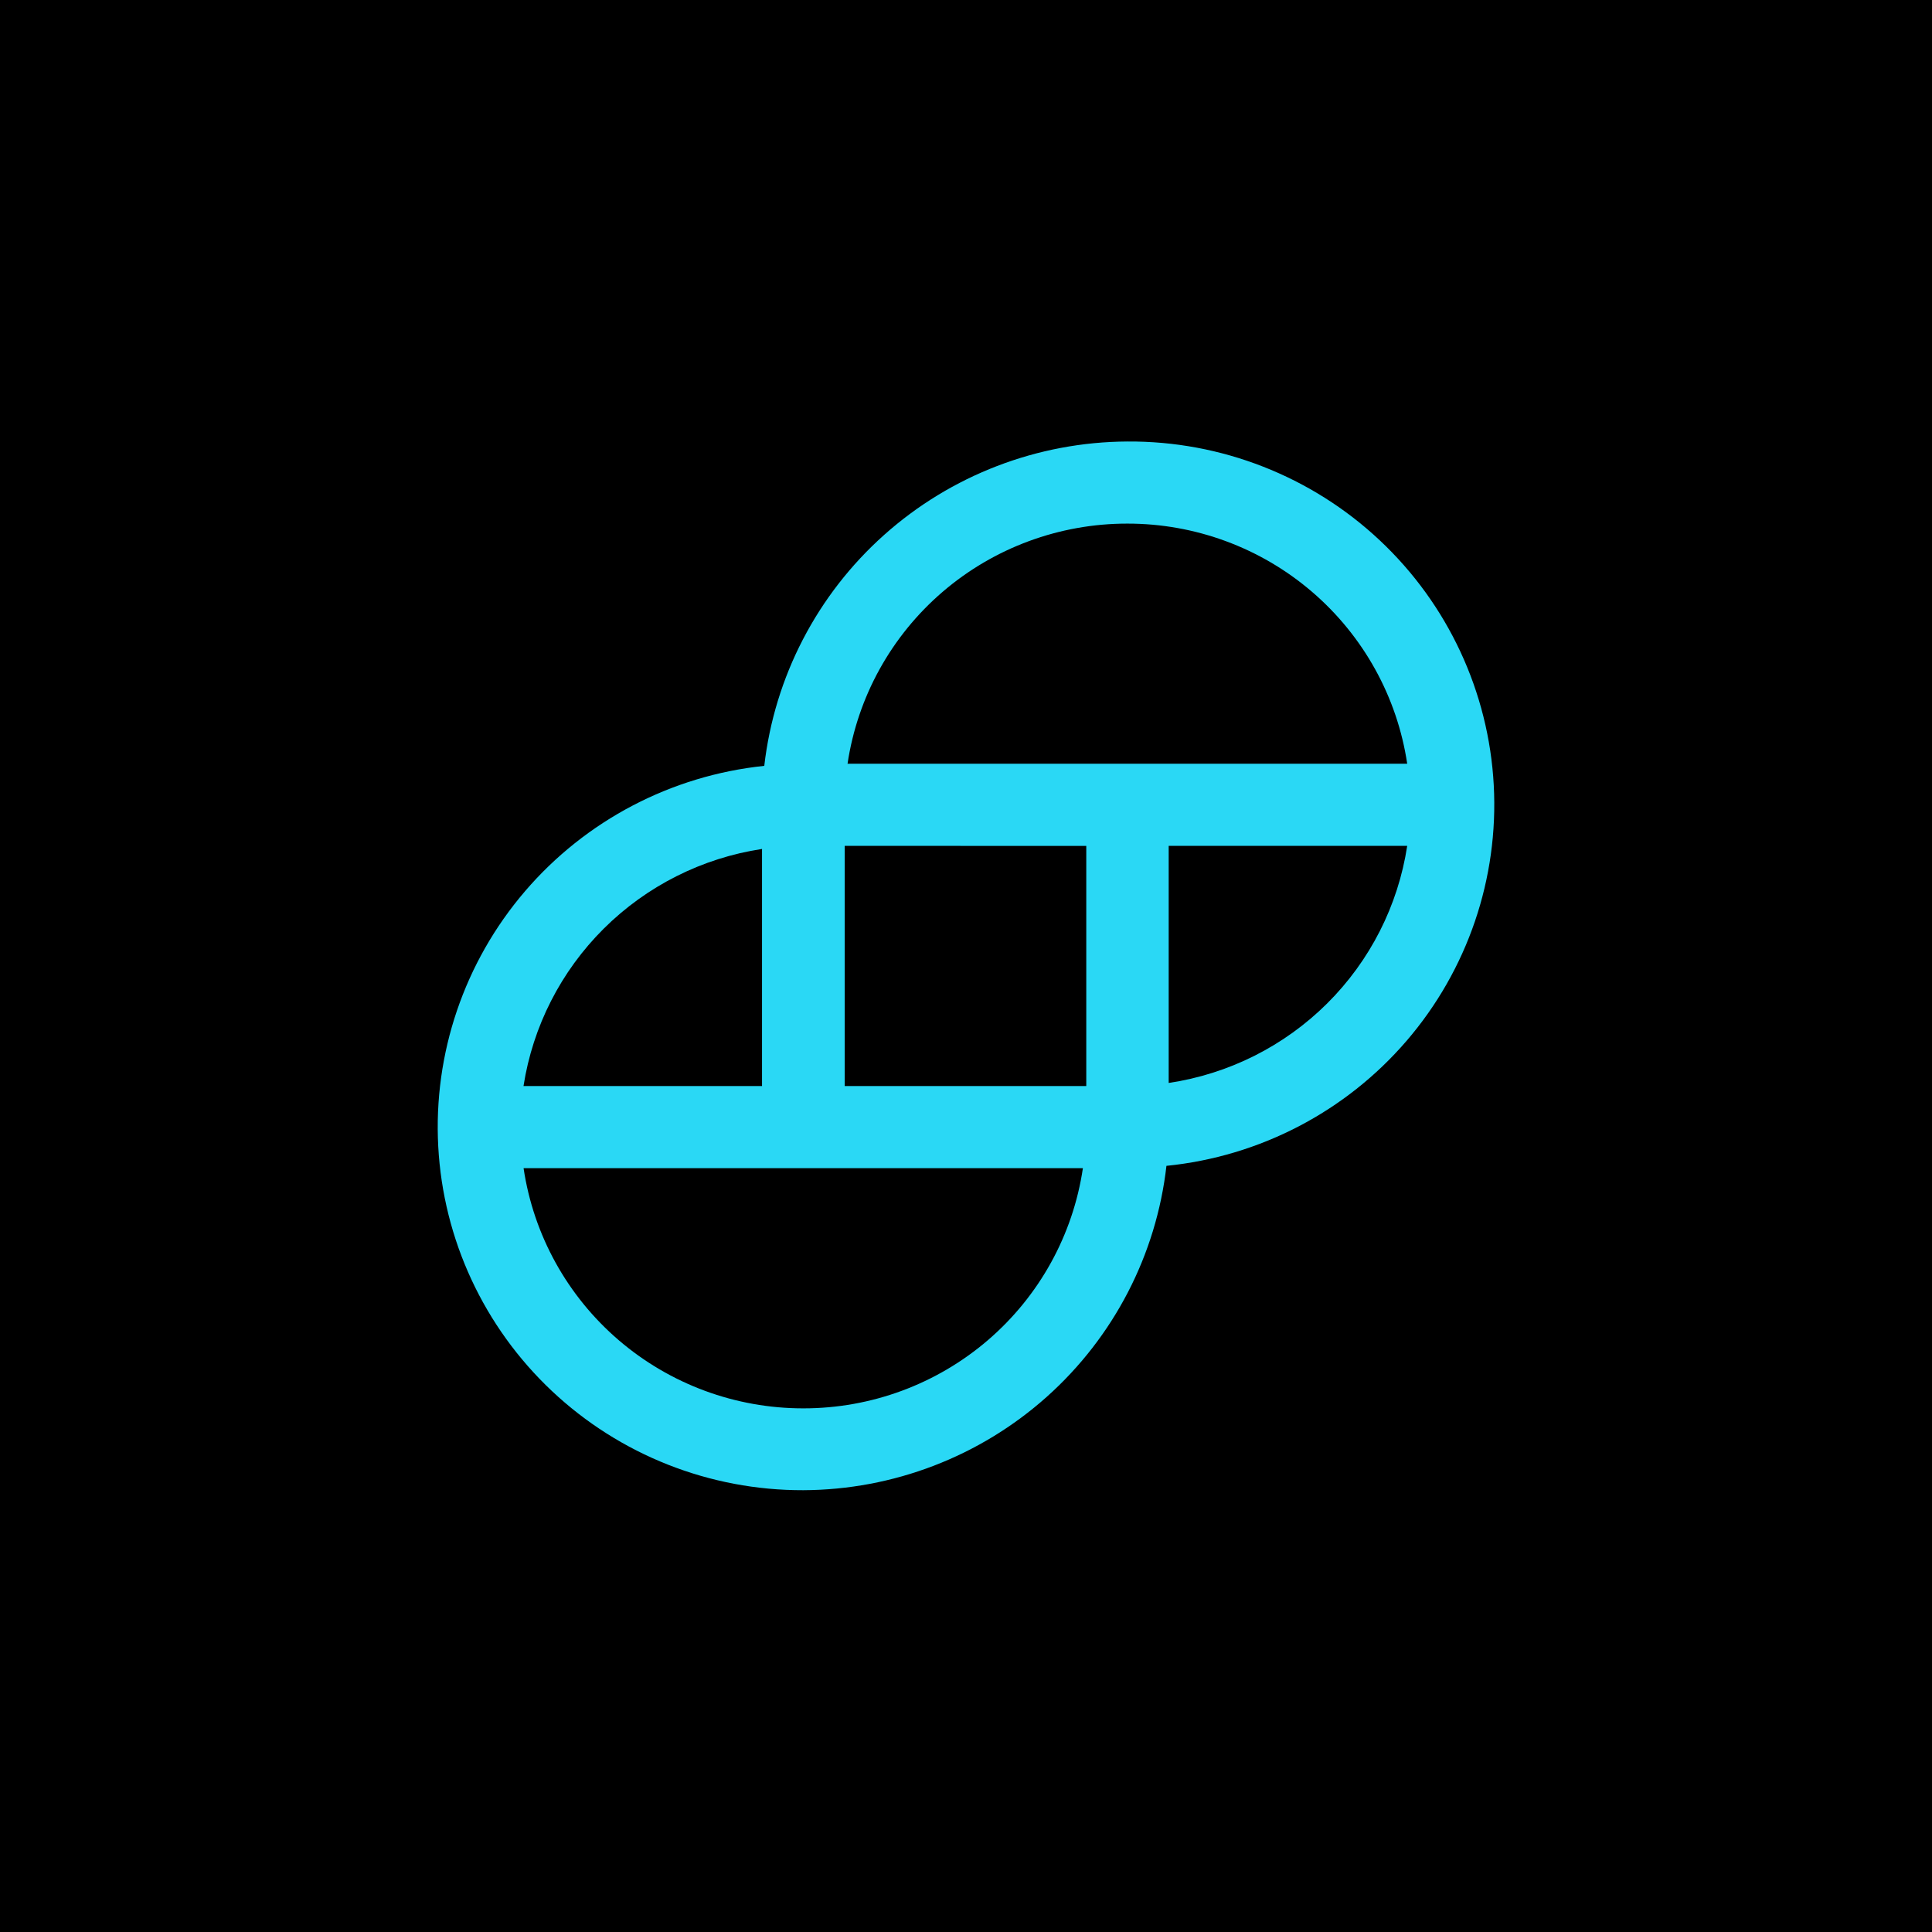 <svg width="512" height="512" viewBox="0 0 512 512" fill="none" xmlns="http://www.w3.org/2000/svg">
<rect width="512" height="512" fill="black"/>
<path fill-rule="evenodd" clip-rule="evenodd" d="M298.776 117.002C274.959 117.125 252.014 125.94 234.28 141.78C216.546 157.619 205.255 179.384 202.541 202.958C177.903 205.529 155.198 217.431 139.118 236.205C123.037 254.979 114.811 279.19 116.139 303.835C117.467 328.479 128.247 351.674 146.252 368.625C164.257 385.577 188.111 394.989 212.883 394.918C236.708 394.821 259.668 386.015 277.407 370.171C295.146 354.326 306.43 332.546 309.118 308.962C333.823 306.477 356.618 294.608 372.77 275.82C388.923 257.032 397.192 232.769 395.861 208.067C394.53 183.365 383.701 160.123 365.623 143.165C347.545 126.208 323.606 116.839 298.776 117.002ZM372.924 224.159C370.512 239.987 363.072 254.629 351.697 265.937C340.321 277.245 325.607 284.625 309.714 286.993V224.159H372.924ZM138.735 287.814C141.192 272.003 148.646 257.386 160.013 246.086C171.381 234.786 186.07 227.392 201.945 224.979V287.814H138.735ZM286.979 309.573C284.357 327.275 275.43 343.447 261.83 355.134C248.229 366.821 230.862 373.244 212.901 373.228C194.932 373.246 177.555 366.826 163.943 355.14C150.33 343.454 141.39 327.281 138.752 309.573H286.979ZM287.873 224.176V287.814H223.856V224.159L287.873 224.176ZM372.924 202.399H224.61C227.251 184.694 236.194 168.526 249.806 156.843C263.418 145.161 280.792 138.743 298.758 138.762C316.725 138.743 334.099 145.161 347.711 156.843C361.323 168.526 370.283 184.694 372.924 202.399Z" fill="#2AD8F5"/>
</svg>
